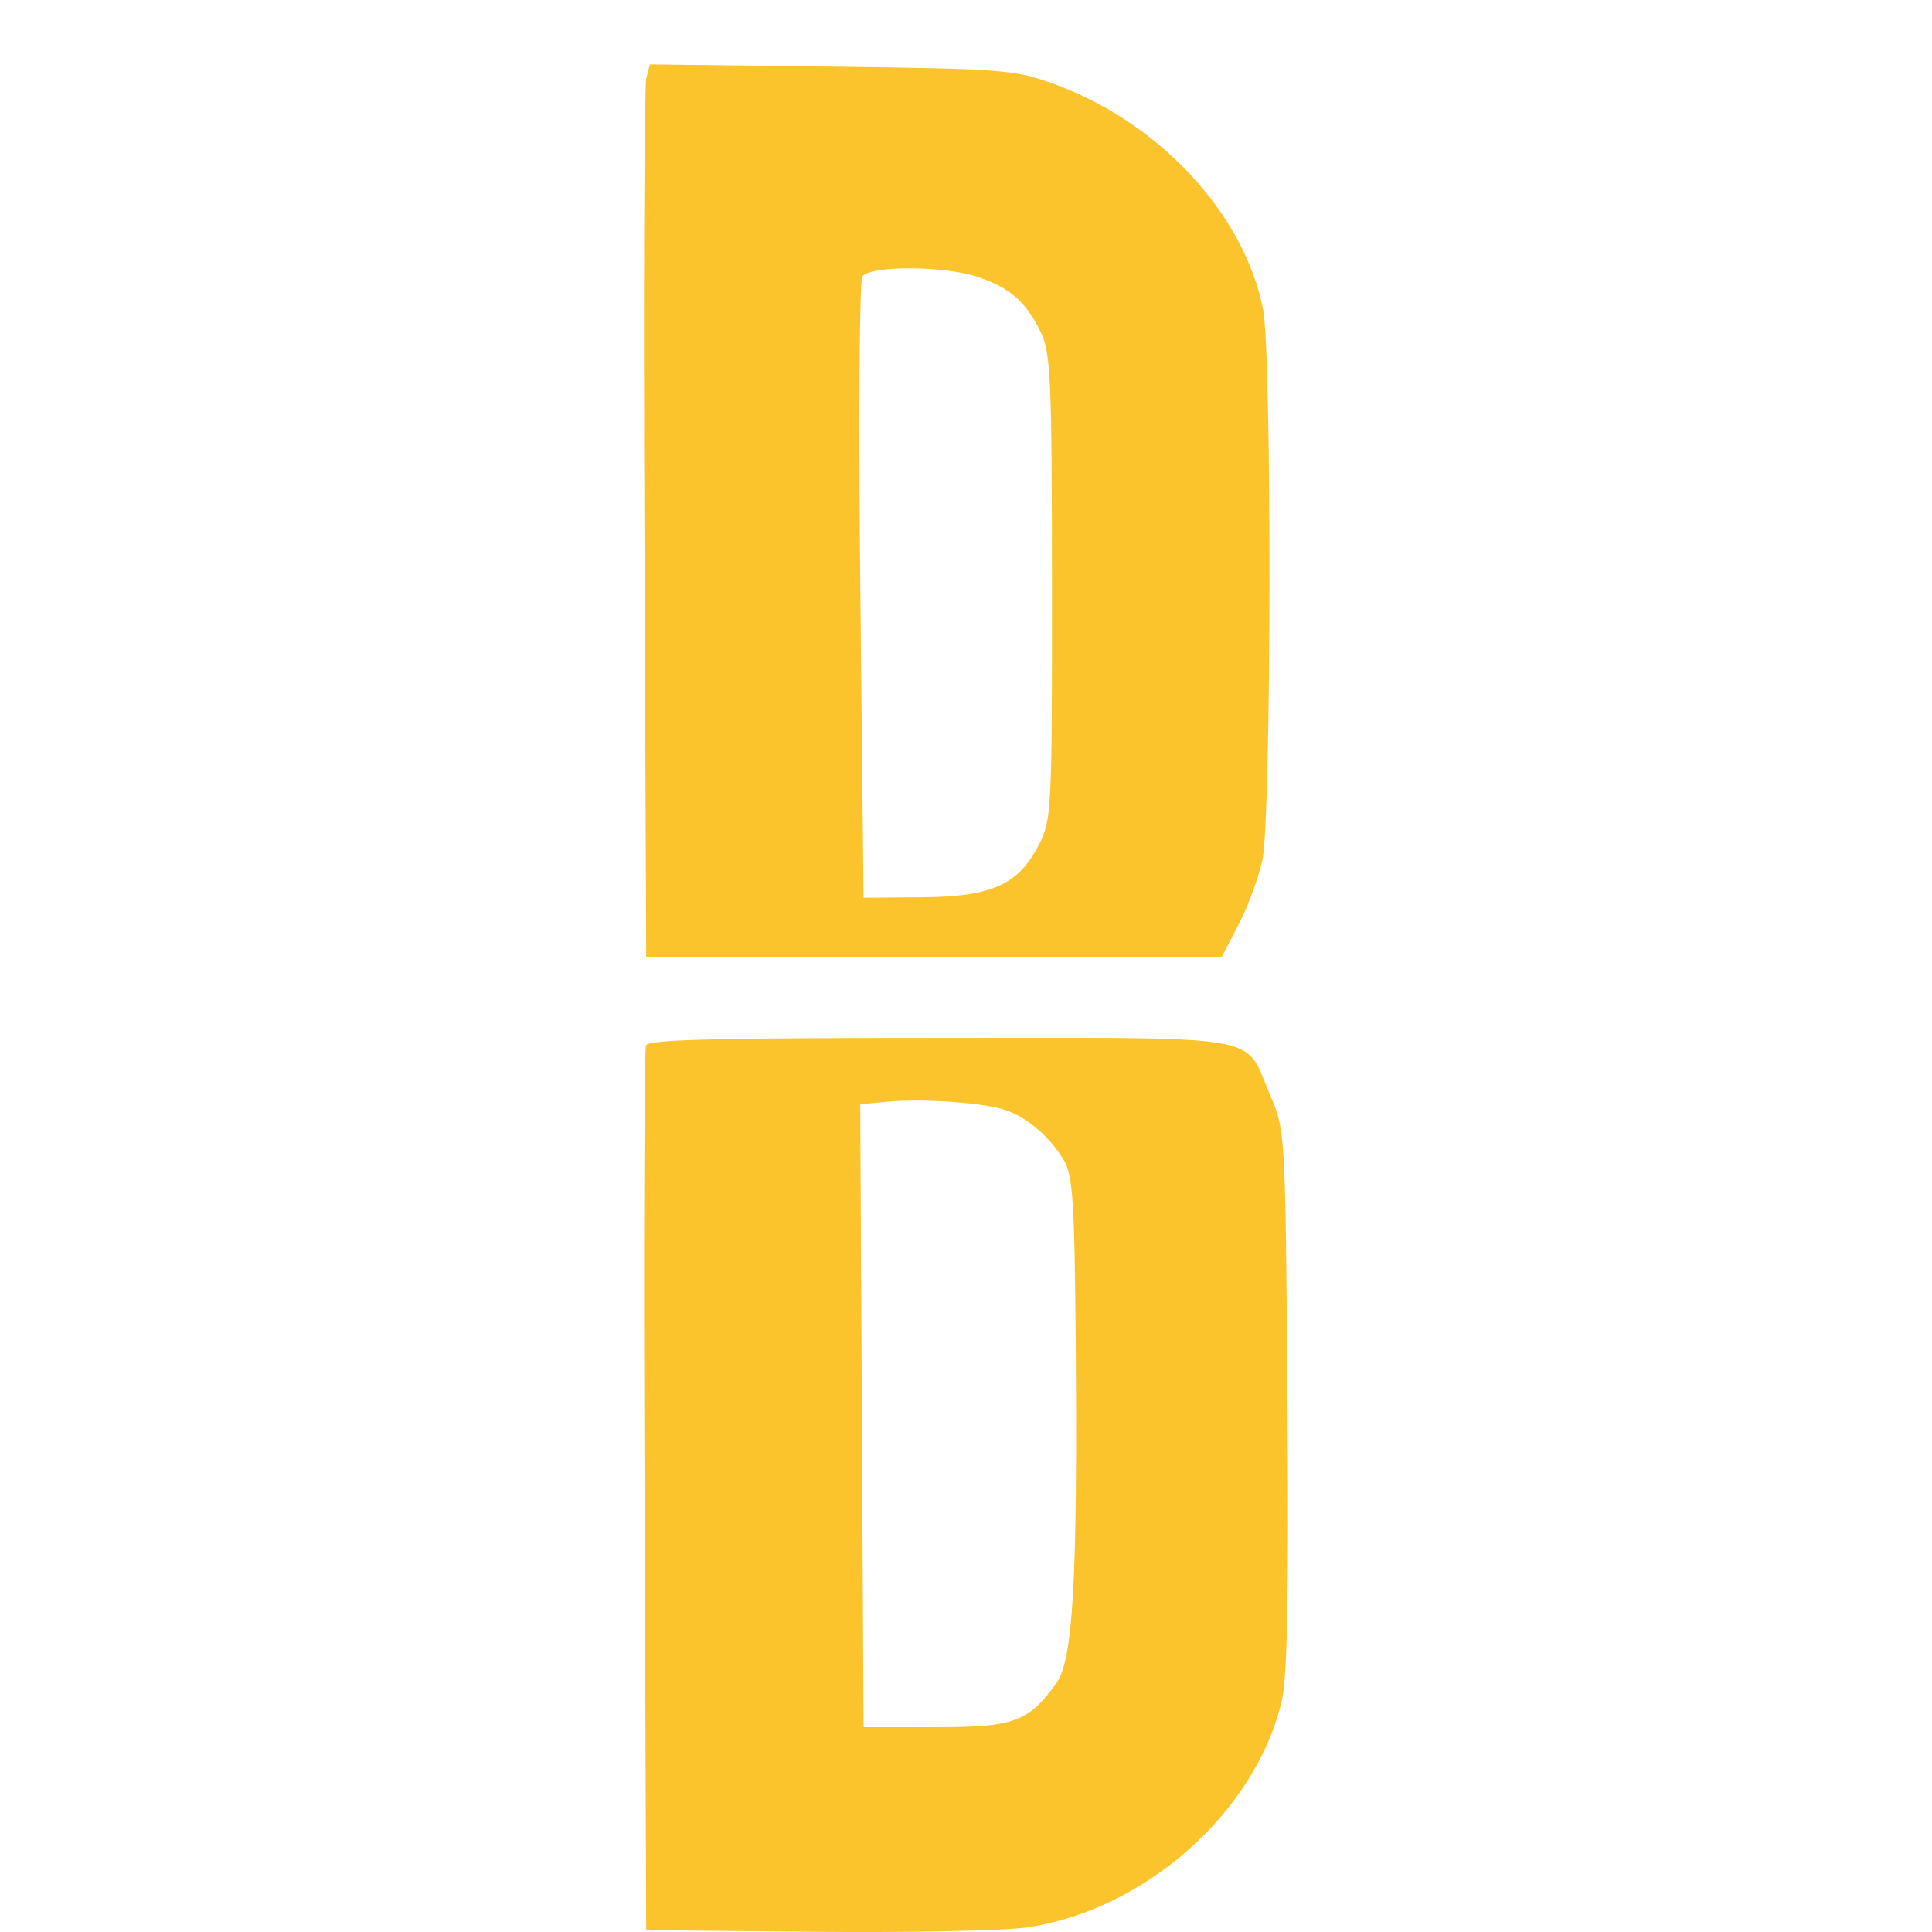 <svg width="30" height="30" viewBox="0 0 30 30" fill="none" xmlns="http://www.w3.org/2000/svg">
<path fill-rule="evenodd" clip-rule="evenodd" d="M10.035 1.215C10.004 1.333 9.991 4.453 10.006 8.148L10.034 14.866H14.501H18.968L19.23 14.362C19.375 14.085 19.543 13.63 19.603 13.351C19.742 12.701 19.751 5.497 19.613 4.802C19.312 3.29 17.96 1.855 16.287 1.275C15.734 1.083 15.493 1.066 12.891 1.034L10.091 1L10.035 1.215ZM16.15 5.136C15.927 4.682 15.672 4.462 15.177 4.298C14.654 4.124 13.493 4.122 13.389 4.296C13.345 4.369 13.332 6.568 13.359 9.184L13.409 13.94L14.311 13.933C15.398 13.925 15.809 13.742 16.131 13.119C16.329 12.739 16.337 12.577 16.335 9.115C16.333 5.813 16.317 5.476 16.15 5.136Z" fill="#FBC42C"/>
<path fill-rule="evenodd" clip-rule="evenodd" d="M10.03 16.233C10.004 16.297 9.994 19.414 10.008 23.16L10.034 29.971L12.664 29.997C14.111 30.011 15.585 29.981 15.94 29.93C17.781 29.665 19.504 28.132 19.905 26.403C19.99 26.039 20.015 24.704 19.992 21.724C19.96 17.588 19.958 17.549 19.725 17.01C19.609 16.74 19.56 16.551 19.439 16.419C19.126 16.076 18.328 16.117 14.597 16.117C11.072 16.117 10.067 16.143 10.03 16.233ZM16.52 18.017C16.31 17.662 15.962 17.36 15.627 17.241C15.296 17.124 14.336 17.055 13.78 17.107L13.357 17.147L13.383 21.984L13.409 26.82H14.518C15.742 26.82 15.963 26.741 16.397 26.146C16.662 25.783 16.732 24.578 16.704 20.89C16.687 18.672 16.66 18.255 16.52 18.017Z" fill="#FBC42C"/>
</svg>
